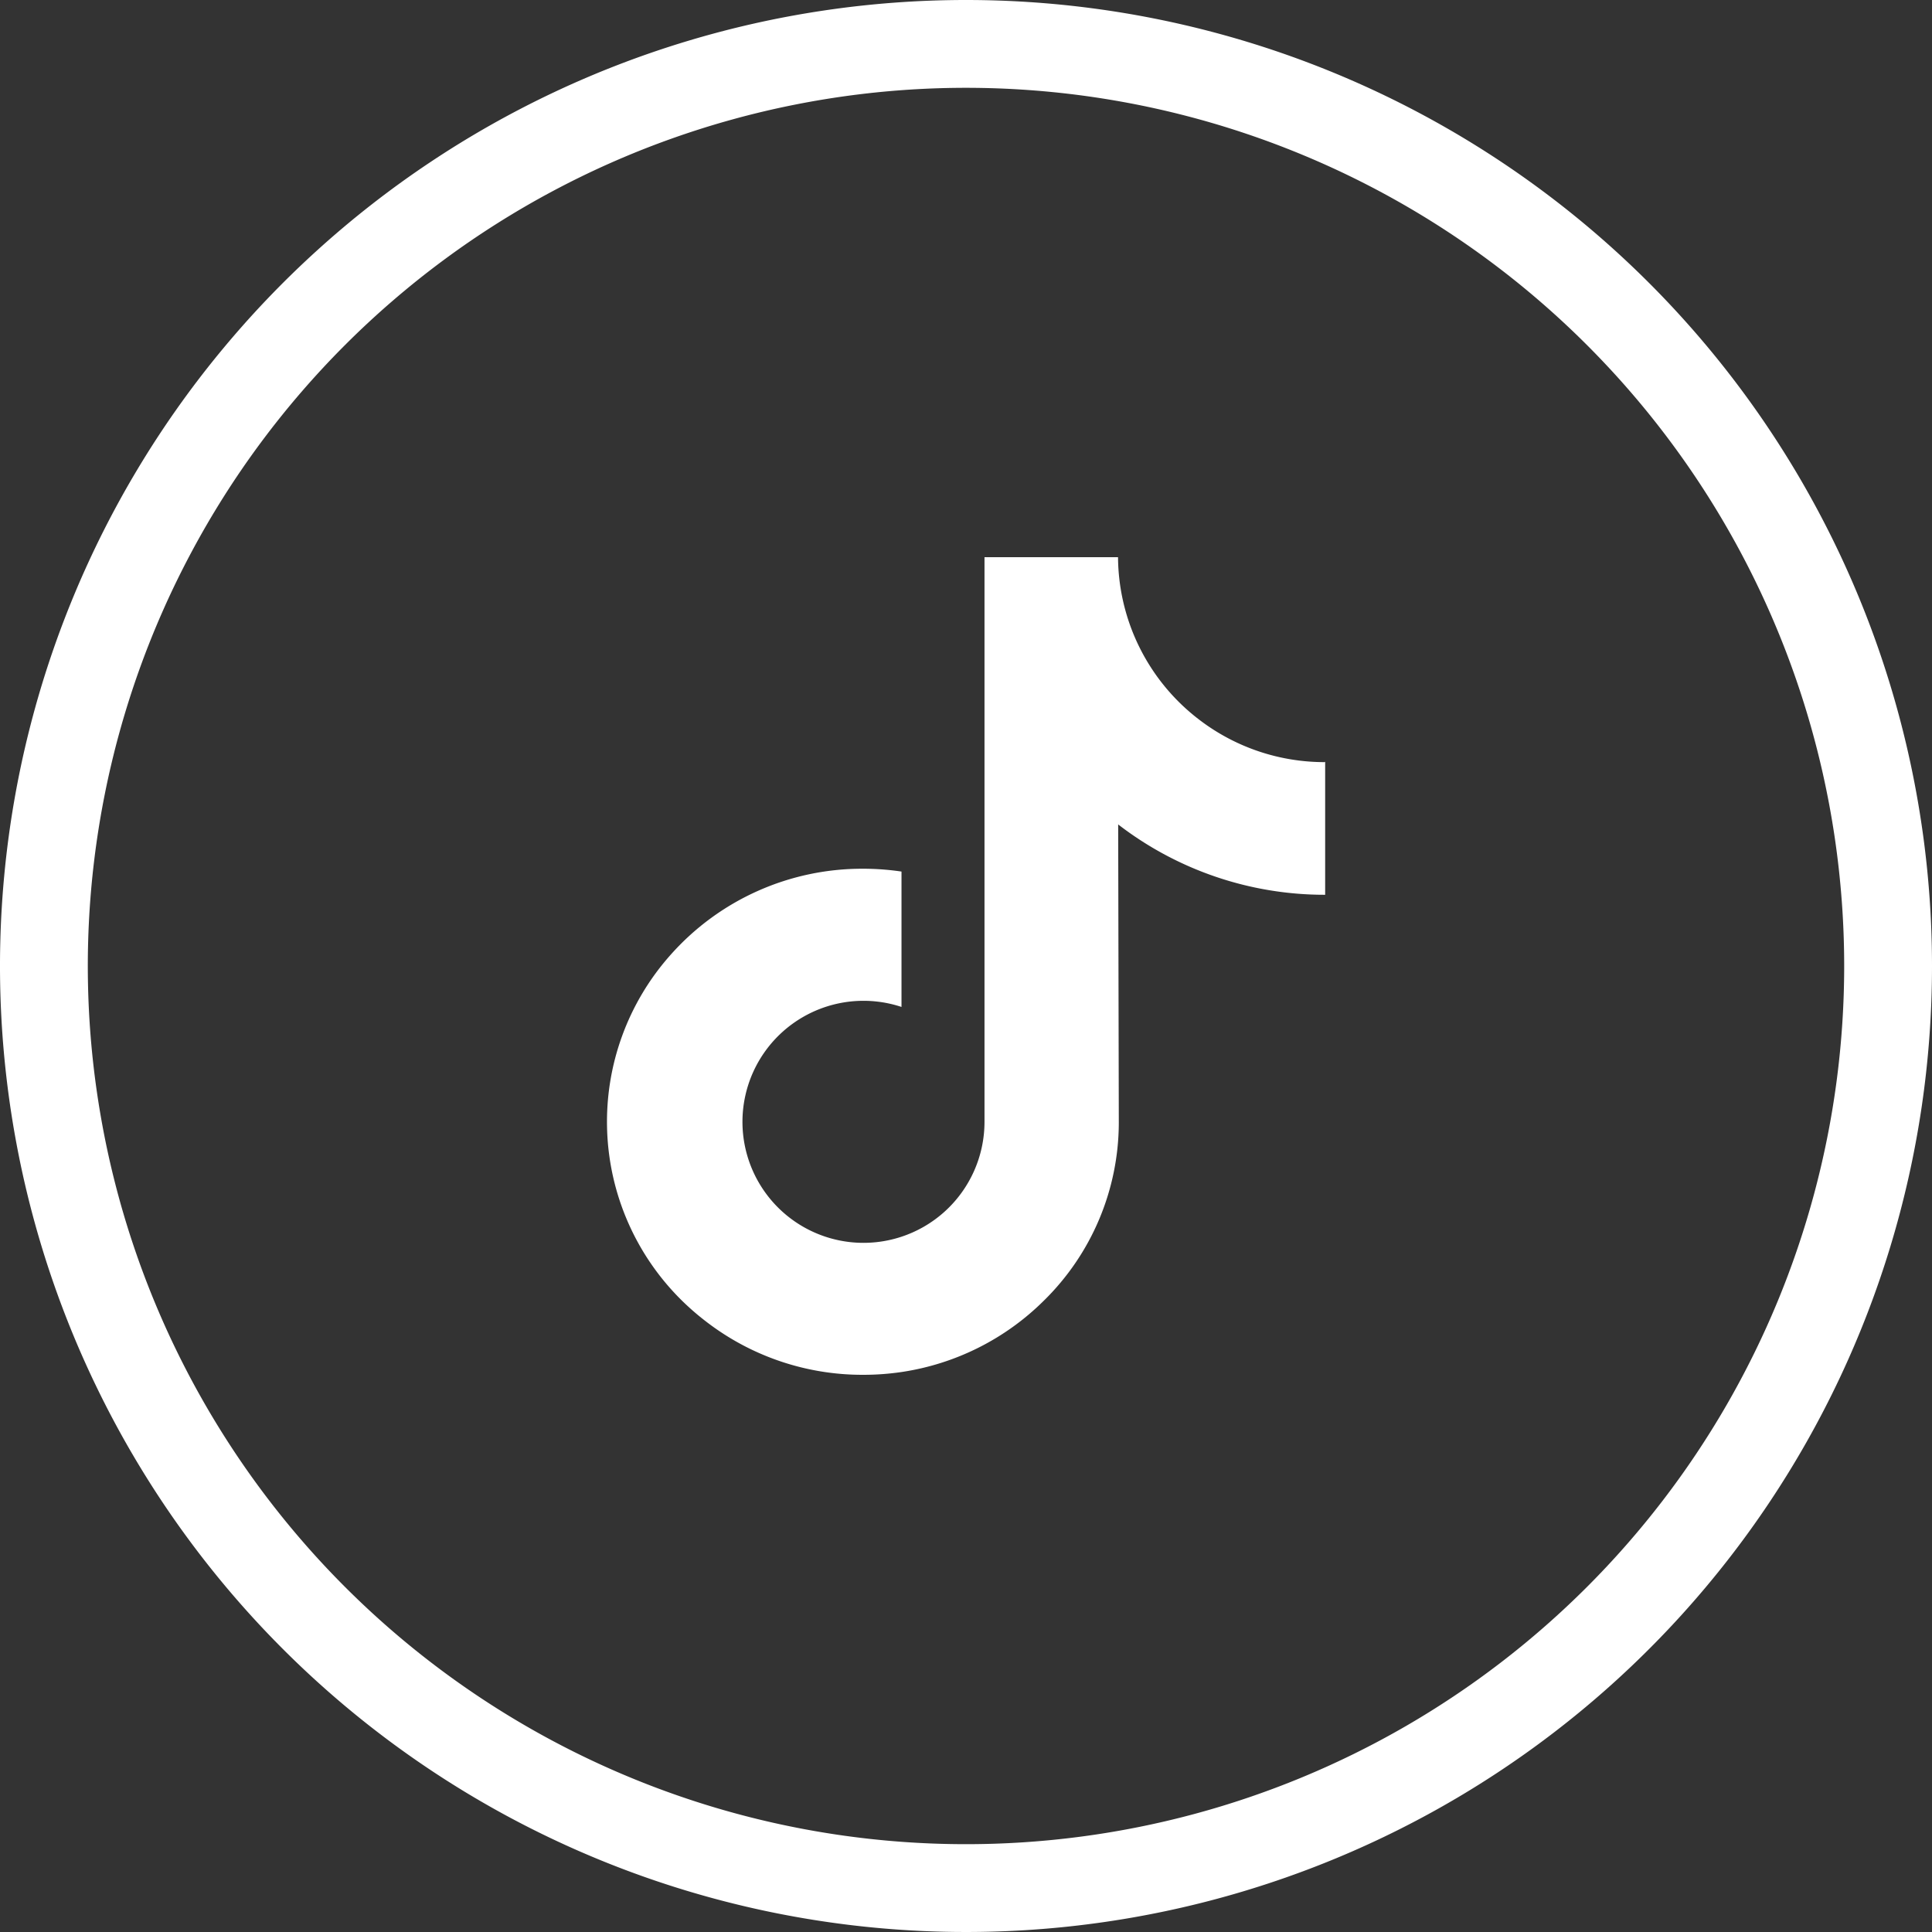 <svg id="tiktok" xmlns="http://www.w3.org/2000/svg" width="39.688" height="39.688" viewBox="0 0 39.688 39.688">
  <rect x="0" y="0" width="39.688" height="39.688" fill="#333333" stroke="none"/>
  <defs>
    <style>
      .cls-1 {
        fill: #fff;
      }
    </style>
  </defs>
  <path id="Trazado_48" data-name="Trazado 48" class="cls-1" d="M19.844,0A19.844,19.844,0,1,0,39.688,19.844,19.844,19.844,0,0,0,19.844,0Zm0,37.884a18.04,18.04,0,1,1,18.04-18.04A18.04,18.04,0,0,1,19.844,37.884Z"/>
  <g id="tik-tok_3046127" transform="translate(12.466 11.446)">
    <path id="Trazado_54" data-name="Trazado 54" class="cls-1" d="M46.171,4.6a4.232,4.232,0,0,1-2.557-.855A4.233,4.233,0,0,1,41.924.39H39.181V7.884l0,4.1a2.486,2.486,0,1,1-1.705-2.355V6.848a5.4,5.4,0,0,0-.791-.058,5.259,5.259,0,0,0-3.951,1.767,5.153,5.153,0,0,0,.233,7.106,5.35,5.35,0,0,0,.5.433,5.259,5.259,0,0,0,3.223,1.09,5.4,5.4,0,0,0,.791-.058A5.241,5.241,0,0,0,40.4,15.663a5.134,5.134,0,0,0,1.54-3.654L41.927,5.88a6.949,6.949,0,0,0,4.252,1.445V4.595h-.008Z" transform="translate(-31.423 -0.39)"/>
  </g>
</svg>
